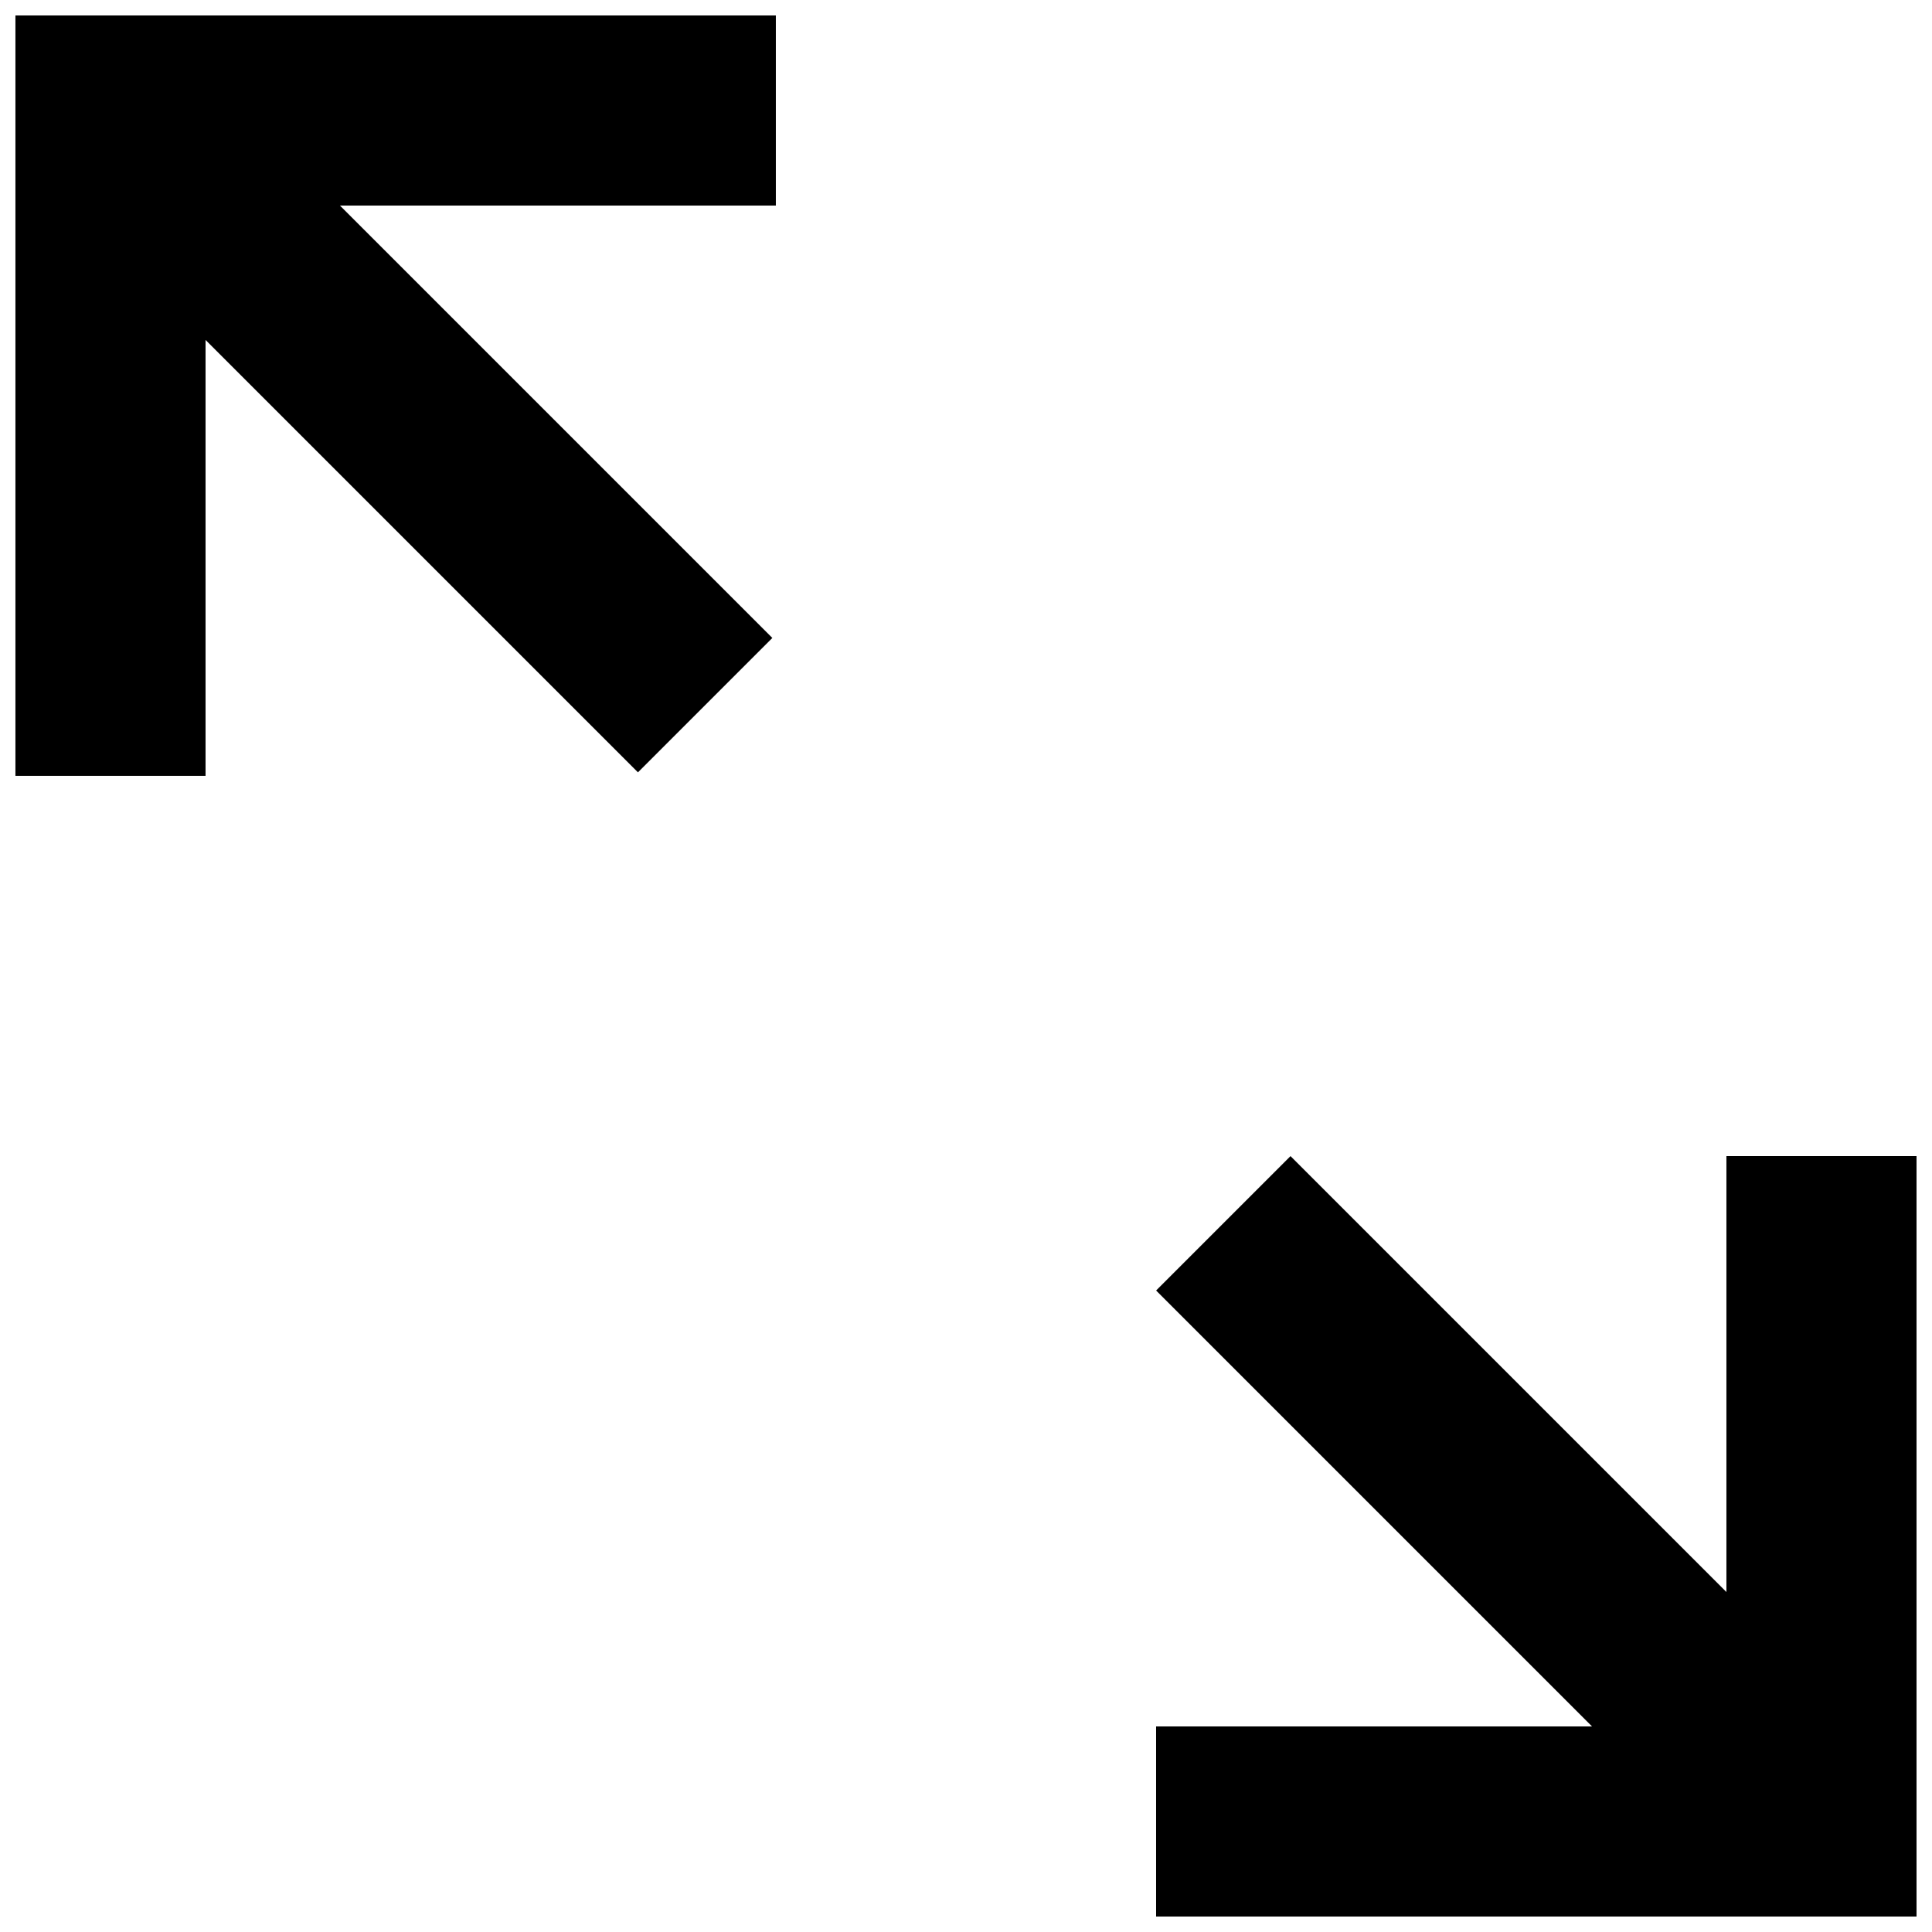 <?xml version="1.0" encoding="UTF-8"?>
<!-- Uploaded to: SVG Repo, www.svgrepo.com, Generator: SVG Repo Mixer Tools -->
<svg width="800px" height="800px" version="1.1" viewBox="144 144 512 512" xmlns="http://www.w3.org/2000/svg">
 <defs>
  <clipPath id="a">
   <path d="m148.09 148.09h503.81v503.81h-503.81z"/>
  </clipPath>
 </defs>
 <g clip-path="url(#a)">
  <path d="m601.52 450.38v115.52l-115.52-115.52-35.621 35.621 115.52 115.52h-115.52v50.379h201.52v-201.52zm-453.43-302.29v201.52h50.383v-115.52l114.59 114.59 35.617-35.617-114.59-114.59h115.52v-50.383z" fill-rule="evenodd"/>
 </g>
</svg>